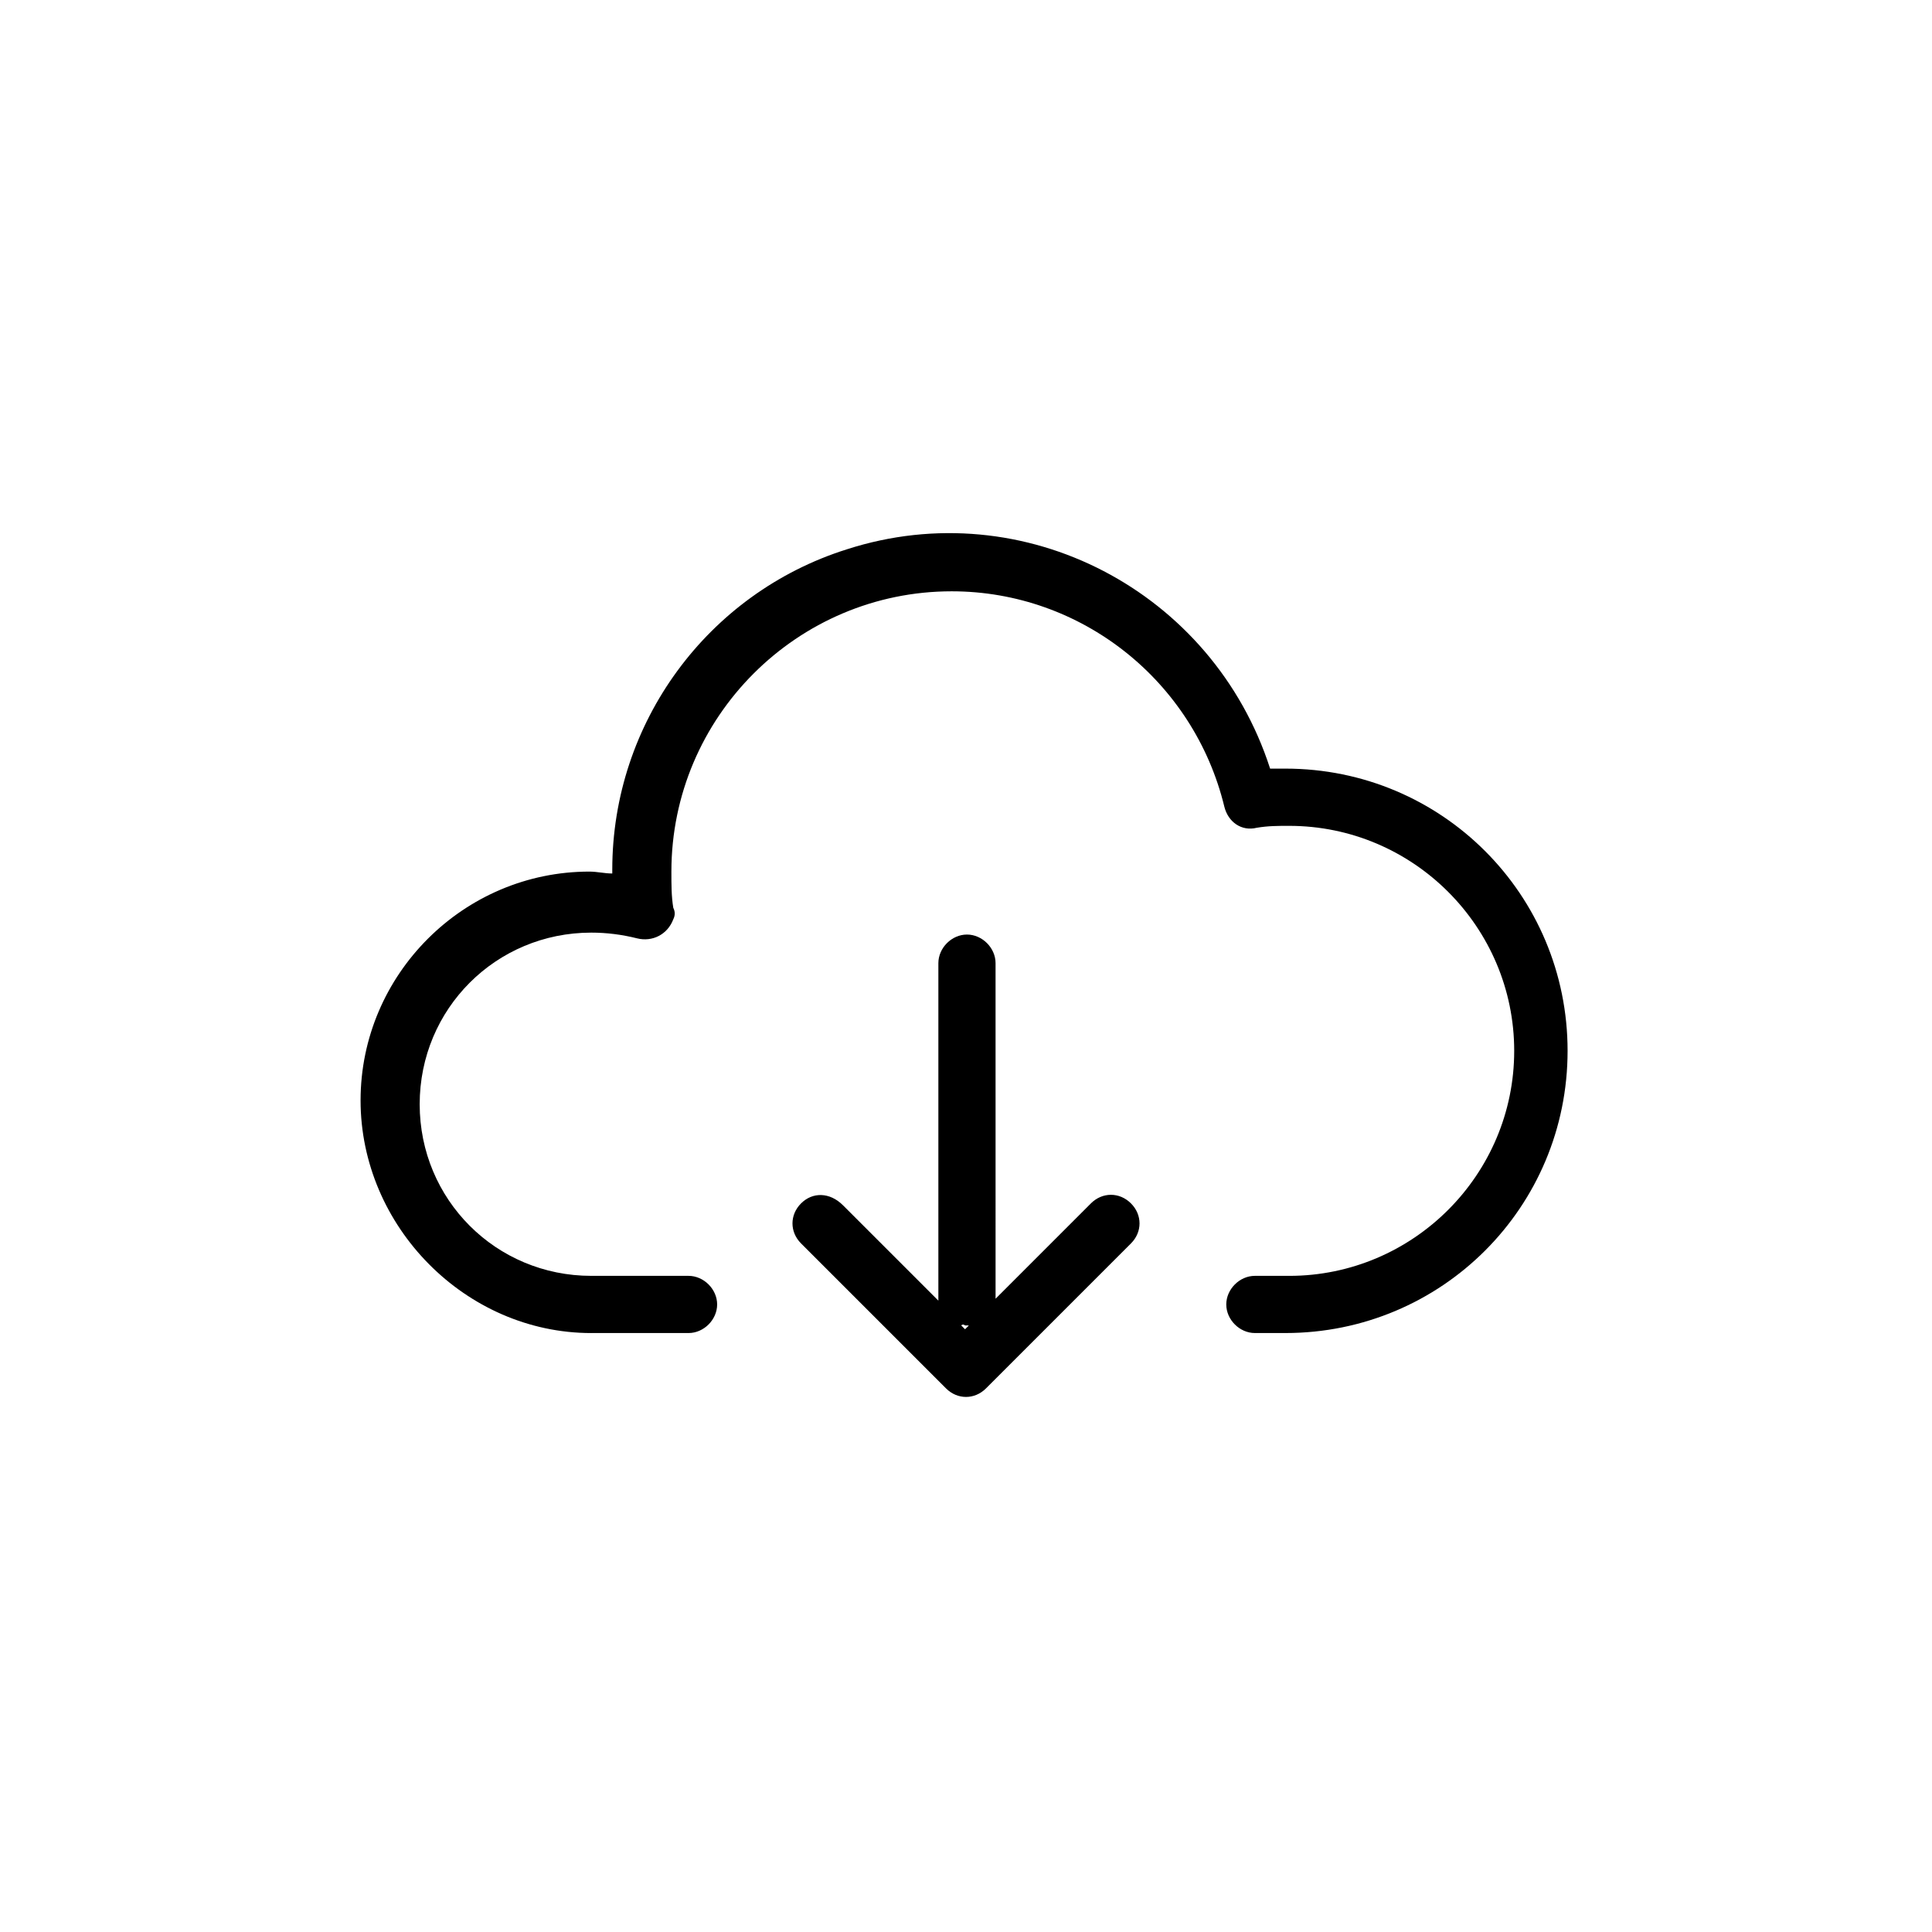 <?xml version="1.0" encoding="UTF-8"?>
<!-- Uploaded to: SVG Find, www.svgrepo.com, Generator: SVG Find Mixer Tools -->
<svg fill="#000000" width="800px" height="800px" version="1.1" viewBox="144 144 512 512" xmlns="http://www.w3.org/2000/svg">
 <g>
  <path d="m300.7 497.27h25.773c4.043 0 7.578-3.539 7.578-7.578 0-4.043-3.539-7.578-7.578-7.578h-25.773c-25.266 0-45.48-20.215-45.48-45.48s20.215-45.48 45.48-45.48c4.043 0 8.086 0.504 12.129 1.516s8.086-1.012 9.602-5.055c0.504-1.012 0.504-2.019 0-3.031-0.504-3.031-0.504-6.062-0.504-9.602 0-40.93 33.352-74.281 74.281-74.281 34.363 0 64.176 23.75 72.262 57.102 1.012 4.043 4.547 6.57 8.59 5.559 3.031-0.504 5.559-0.504 8.59-0.504 32.848 0 59.629 26.781 59.629 59.629 0 32.848-26.781 59.629-59.629 59.629l-9.098-0.004c-4.043 0-7.578 3.539-7.578 7.578 0 4.043 3.539 7.578 7.578 7.578h8.086c41.438 0 74.789-33.352 74.789-74.789s-33.352-74.789-74.789-74.789h-4.043c-15.16-46.996-65.188-73.273-112.18-58.113-36.891 11.621-62.156 45.984-62.156 84.895v1.012c-2.019 0-4.043-0.504-6.062-0.504-33.352 0-60.641 27.289-60.641 60.641 0.004 33.355 27.797 61.652 61.148 61.652z"/>
  <path d="m356.29 462.91c-3.031 3.031-3.031 7.578 0 10.613l38.406 38.406c3.031 3.031 7.578 3.031 10.613 0l38.406-38.406c3.031-3.031 3.031-7.578 0-10.613-3.031-3.031-7.578-3.031-10.613 0l-25.266 25.266v-1.012l-0.004-87.922c0-4.043-3.539-7.578-7.578-7.578-4.043 0-7.578 3.539-7.578 7.578v88.434 1.012l-25.266-25.266c-3.543-3.543-8.09-3.543-11.121-0.512zm43.457 32.344h1.012l-1.012 1.012-1.012-1.012c0.508-0.508 1.012 0 1.012 0z"/>
 </g>
</svg>